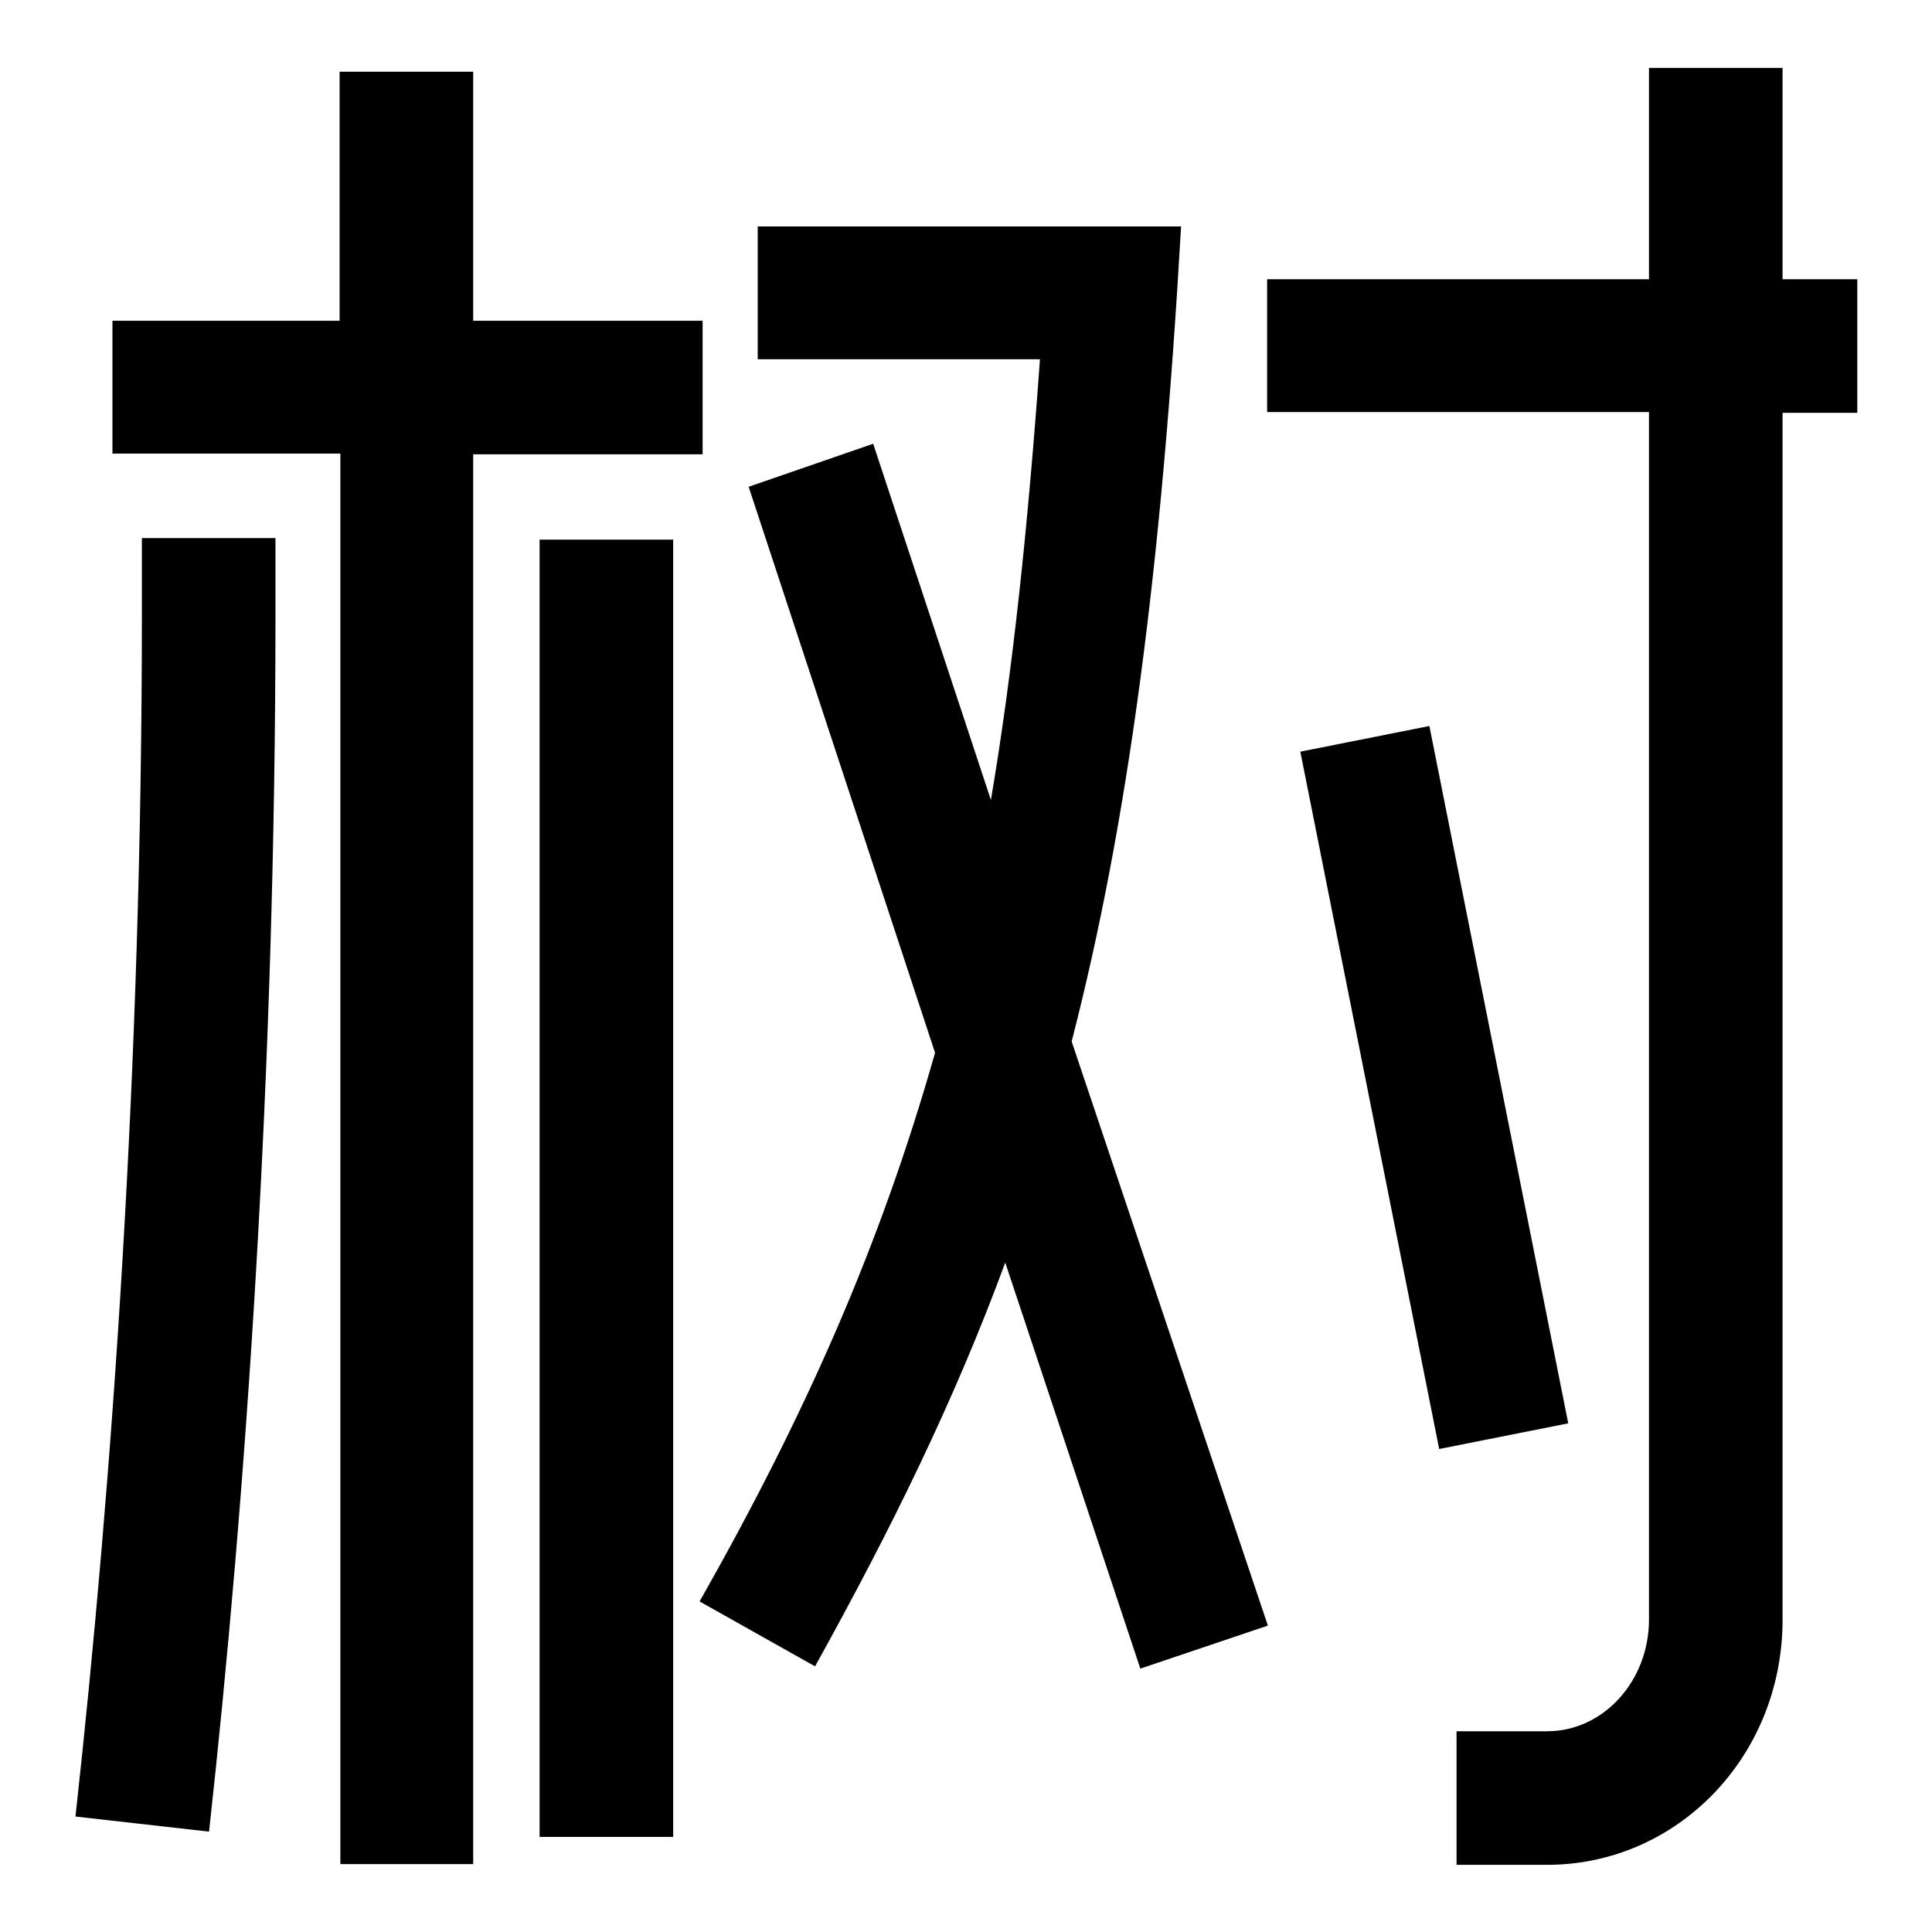 <?xml version="1.0" encoding="utf-8"?>
<!-- Svg Vector Icons : http://www.onlinewebfonts.com/icon -->
<!DOCTYPE svg PUBLIC "-//W3C//DTD SVG 1.1//EN" "http://www.w3.org/Graphics/SVG/1.1/DTD/svg11.dtd">
<svg version="1.1" xmlns="http://www.w3.org/2000/svg" xmlns:xlink="http://www.w3.org/1999/xlink" x="0px" y="0px" viewBox="0 0 256 256" enable-background="new 0 0 256 256" xml:space="preserve">
<g><g><path fill="#000000" d="M36.5,71.3v10.4c0,60.5-3.9,116.6-8.8,161l-17.7-2c4.9-44.4,8.8-99.7,8.8-158.9V71.3L36.5,71.3L36.5,71.3z M62.7,9.5v33h30.4v17.7H62.7V247H45.1V60.1H14.9V42.5h30.1v-33H62.7z M89.2,71.5v171.9H71.5V71.5H89.2z M115.7,58.8l15.6,47.2c2.9-17.1,4.9-36.1,6.5-58.4h-37.4V30h56.1c-2.6,45.4-7,78.9-14.5,108l26,77.4l-16.9,5.7l-17.9-53.8c-6.7,18.2-15.1,35.3-25.2,53.5l-15.3-8.6c14-24.7,23.9-47,31.2-72.7l-24.7-75L115.7,58.8z M167.9,37h50.6V9h17.7v28h9.9v17.7h-9.9v159.9c0,18.2-14,32.5-31.2,32.5H193v-17.7H205c7.5,0,13.5-6.7,13.5-14.8V54.6h-50.6V37z M189.4,96.2l18.4,92.4l-17.1,3.4l-18.4-92.4L189.4,96.2z"/></g></g>
</svg>